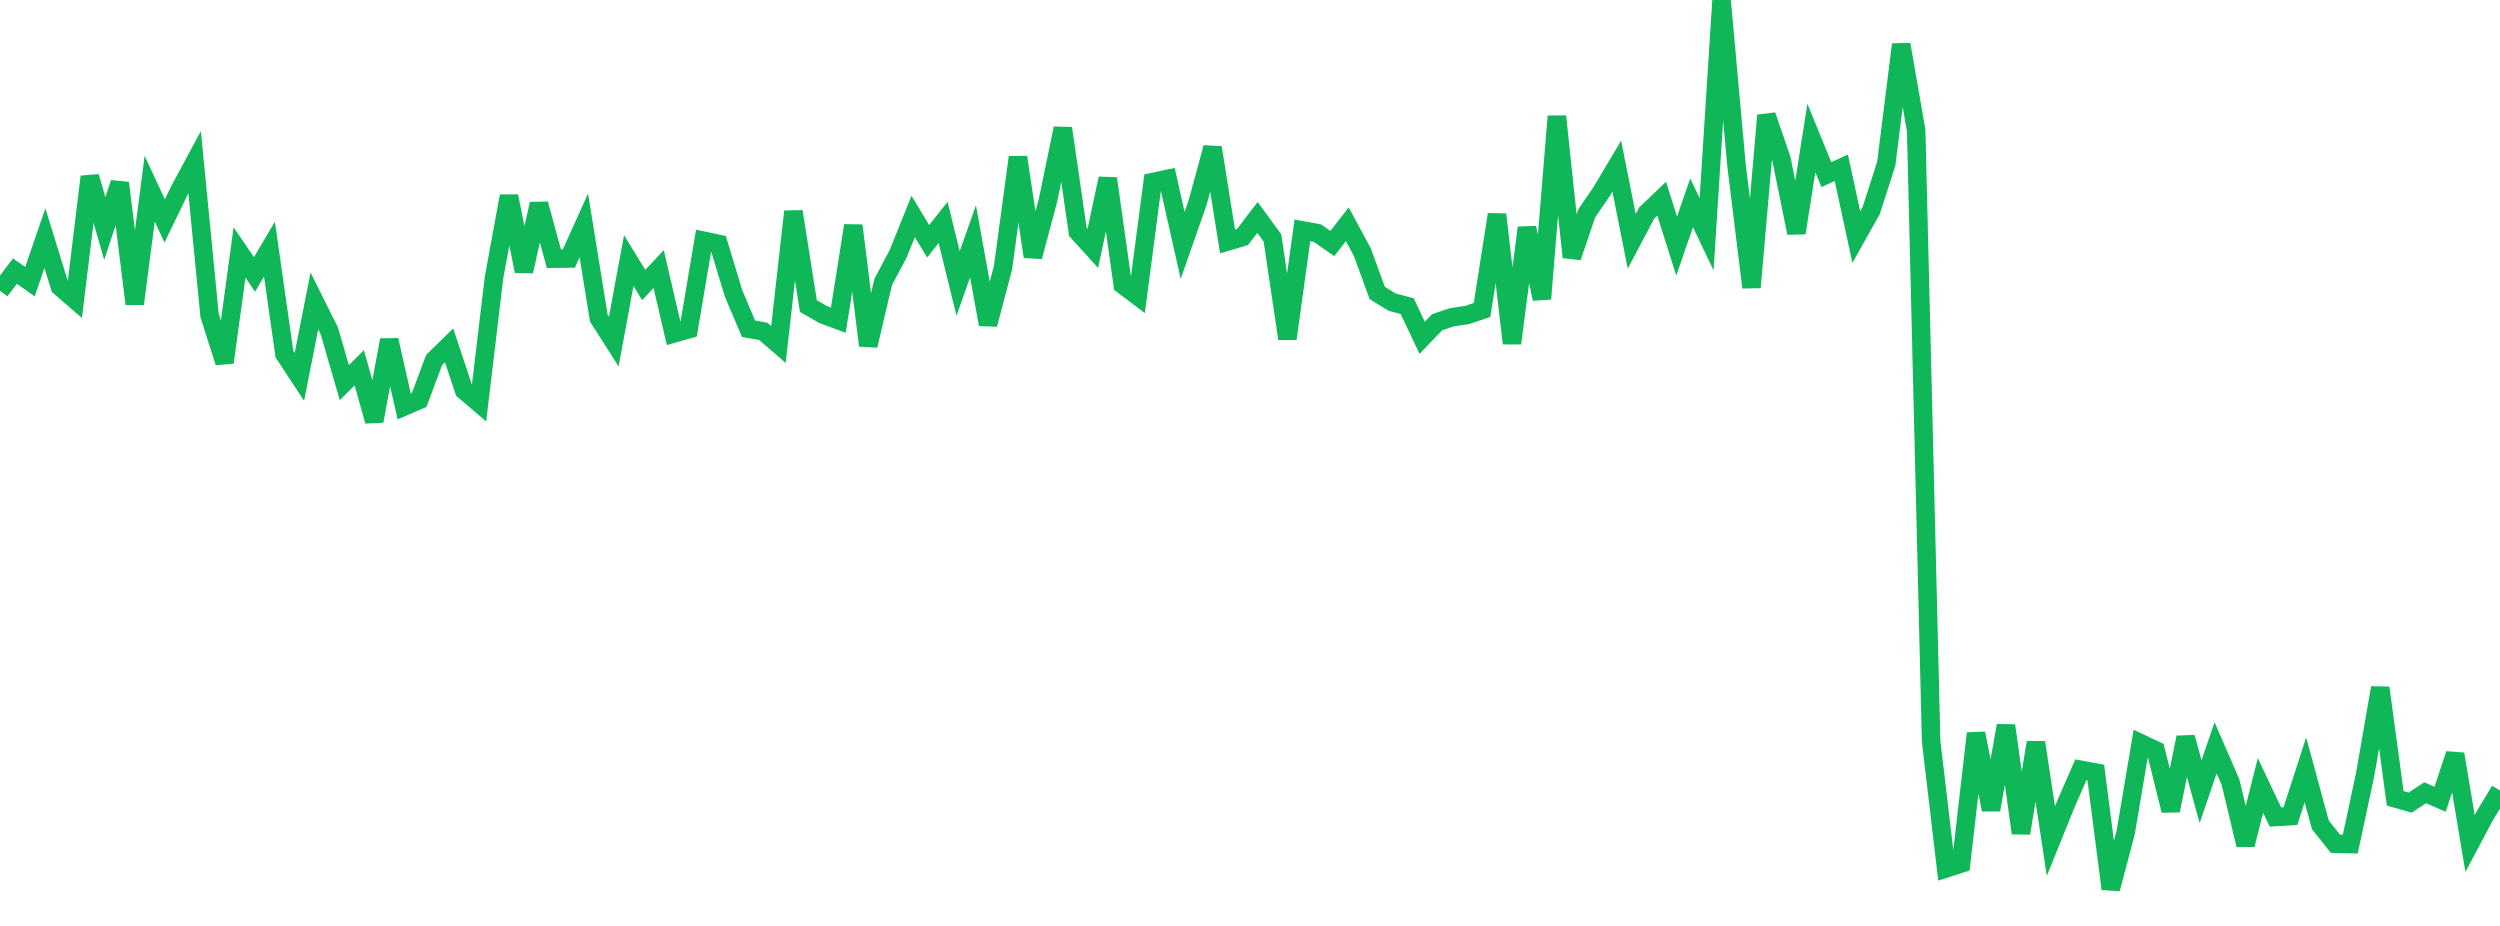 <?xml version="1.0" standalone="no"?>
<!DOCTYPE svg PUBLIC "-//W3C//DTD SVG 1.1//EN" "http://www.w3.org/Graphics/SVG/1.1/DTD/svg11.dtd">
<svg width="135" height="50" viewBox="0 0 135 50" preserveAspectRatio="none" class="sparkline" xmlns="http://www.w3.org/2000/svg"
xmlns:xlink="http://www.w3.org/1999/xlink"><path  class="sparkline--line" d="M 0 15.7 L 0 15.7 L 0.808 14.64 L 1.617 15.21 L 2.425 12.86 L 3.234 15.48 L 4.042 16.18 L 4.85 9.54 L 5.659 12.34 L 6.467 9.88 L 7.275 16.41 L 8.084 10.19 L 8.892 11.93 L 9.701 10.26 L 10.509 8.76 L 11.317 17.03 L 12.126 19.57 L 12.934 13.63 L 13.743 14.82 L 14.551 13.45 L 15.359 19.12 L 16.168 20.35 L 16.976 16.25 L 17.784 17.87 L 18.593 20.66 L 19.401 19.86 L 20.21 22.74 L 21.018 18.36 L 21.826 21.95 L 22.635 21.6 L 23.443 19.44 L 24.251 18.65 L 25.06 21.08 L 25.868 21.77 L 26.677 14.99 L 27.485 10.59 L 28.293 14.65 L 29.102 11.01 L 29.91 13.97 L 30.719 13.96 L 31.527 12.17 L 32.335 17.18 L 33.144 18.45 L 33.952 14.07 L 34.76 15.39 L 35.569 14.53 L 36.377 18.01 L 37.186 17.78 L 37.994 13 L 38.802 13.17 L 39.611 15.84 L 40.419 17.75 L 41.228 17.9 L 42.036 18.6 L 42.844 11.42 L 43.653 16.53 L 44.461 16.99 L 45.269 17.29 L 46.078 12.18 L 46.886 18.66 L 47.695 15.22 L 48.503 13.7 L 49.311 11.69 L 50.12 13.03 L 50.928 12.01 L 51.737 15.31 L 52.545 13.03 L 53.353 17.52 L 54.162 14.46 L 54.97 8.49 L 55.778 13.86 L 56.587 10.84 L 57.395 6.93 L 58.204 12.52 L 59.012 13.41 L 59.82 9.64 L 60.629 15.38 L 61.437 15.99 L 62.246 9.83 L 63.054 9.66 L 63.862 13.25 L 64.671 10.94 L 65.479 7.97 L 66.287 13.04 L 67.096 12.8 L 67.904 11.74 L 68.713 12.85 L 69.521 18.29 L 70.329 12.44 L 71.138 12.59 L 71.946 13.15 L 72.754 12.11 L 73.563 13.61 L 74.371 15.82 L 75.18 16.32 L 75.988 16.53 L 76.796 18.24 L 77.605 17.4 L 78.413 17.13 L 79.222 17.01 L 80.03 16.74 L 80.838 11.58 L 81.647 18.54 L 82.455 12.3 L 83.263 16.14 L 84.072 6.28 L 84.88 13.89 L 85.689 11.51 L 86.497 10.33 L 87.305 8.97 L 88.114 13.03 L 88.922 11.5 L 89.731 10.73 L 90.539 13.29 L 91.347 10.95 L 92.156 12.65 L 92.964 0 L 93.772 8.93 L 94.581 15.52 L 95.389 6.23 L 96.198 8.59 L 97.006 12.58 L 97.814 7.45 L 98.623 9.43 L 99.431 9.06 L 100.24 12.8 L 101.048 11.36 L 101.856 8.85 L 102.665 2.4 L 103.473 7.04 L 104.281 40.03 L 105.09 46.89 L 105.898 46.63 L 106.707 39.6 L 107.515 43.73 L 108.323 39.18 L 109.132 44.99 L 109.94 40.09 L 110.749 45.42 L 111.557 43.42 L 112.365 41.57 L 113.174 41.72 L 113.982 48 L 114.79 44.94 L 115.599 40.14 L 116.407 40.52 L 117.216 43.77 L 118.024 39.82 L 118.832 42.75 L 119.641 40.38 L 120.449 42.24 L 121.257 45.62 L 122.066 42.41 L 122.874 44.12 L 123.683 44.07 L 124.491 41.57 L 125.299 44.54 L 126.108 45.56 L 126.916 45.58 L 127.725 41.79 L 128.533 37.14 L 129.341 43.11 L 130.15 43.34 L 130.958 42.81 L 131.766 43.16 L 132.575 40.72 L 133.383 45.55 L 134.192 44.03 L 135 42.69" fill="none" stroke-width="1" stroke="#10b759"></path></svg>